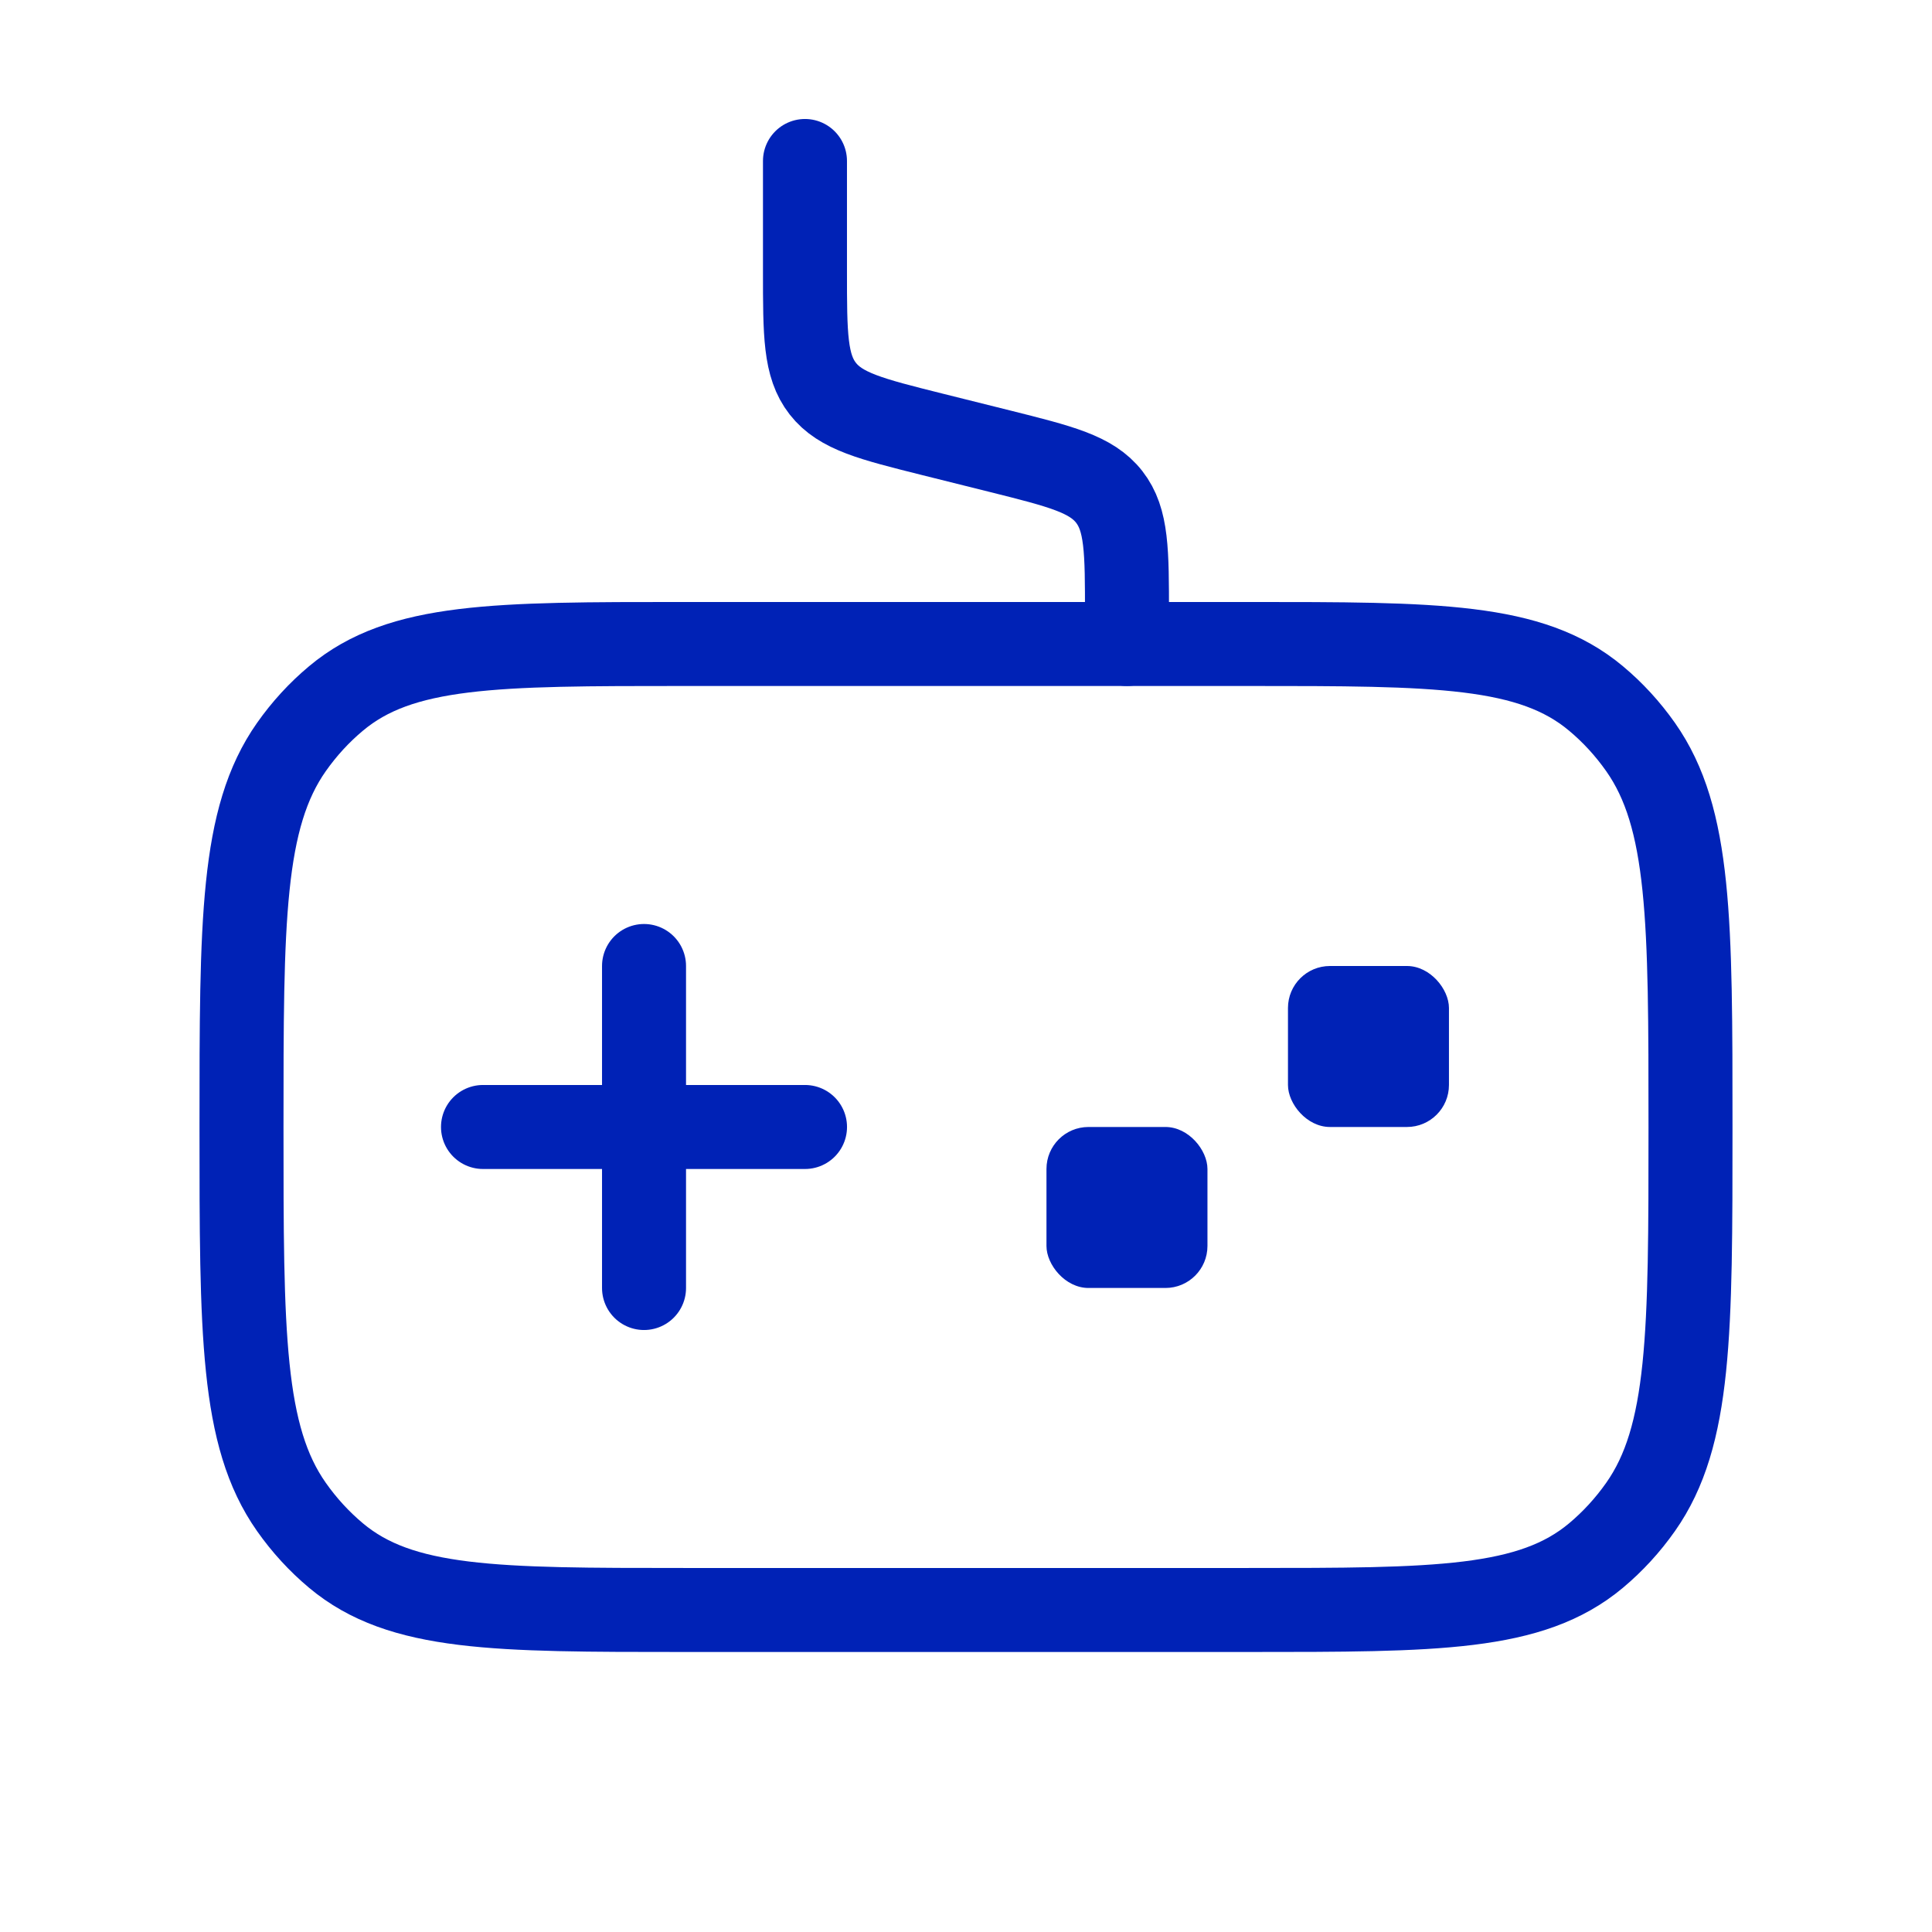 <svg width="46" height="46" viewBox="0 0 46 46" fill="none" xmlns="http://www.w3.org/2000/svg">
<rect x="24.916" y="26.833" width="3.833" height="3.833" rx="1" fill="#0022B6"/>
<path d="M19.167 26.833H11.5" stroke="#0022B6" stroke-width="2" stroke-linecap="round"/>
<path d="M15.334 23L15.334 30.667" stroke="#0022B6" stroke-width="2" stroke-linecap="round"/>
<rect x="30.666" y="23" width="3.833" height="3.833" rx="1" fill="#0022B6"/>
<path d="M26.833 15.333V14.623C26.833 13.123 26.833 12.373 26.41 11.831C25.986 11.288 25.258 11.106 23.803 10.742L22.196 10.341C20.741 9.977 20.014 9.795 19.59 9.253C19.166 8.71 19.166 7.96 19.166 6.46V3.833" stroke="#0022B6" stroke-width="2" stroke-linecap="round"/>
<path d="M5.75 26.833C5.75 21.929 5.75 19.477 6.938 17.787C7.244 17.352 7.601 16.963 8 16.63C9.548 15.333 11.796 15.333 16.292 15.333H29.708C34.204 15.333 36.452 15.333 38 16.63C38.399 16.963 38.756 17.352 39.062 17.787C40.25 19.477 40.25 21.929 40.25 26.833C40.25 31.738 40.25 34.19 39.062 35.879C38.756 36.314 38.399 36.703 38 37.037C36.452 38.333 34.204 38.333 29.708 38.333H16.292C11.796 38.333 9.548 38.333 8 37.037C7.601 36.703 7.244 36.314 6.938 35.879C5.75 34.19 5.75 31.738 5.75 26.833Z" stroke="#0022B6" stroke-width="2"/>
</svg>
